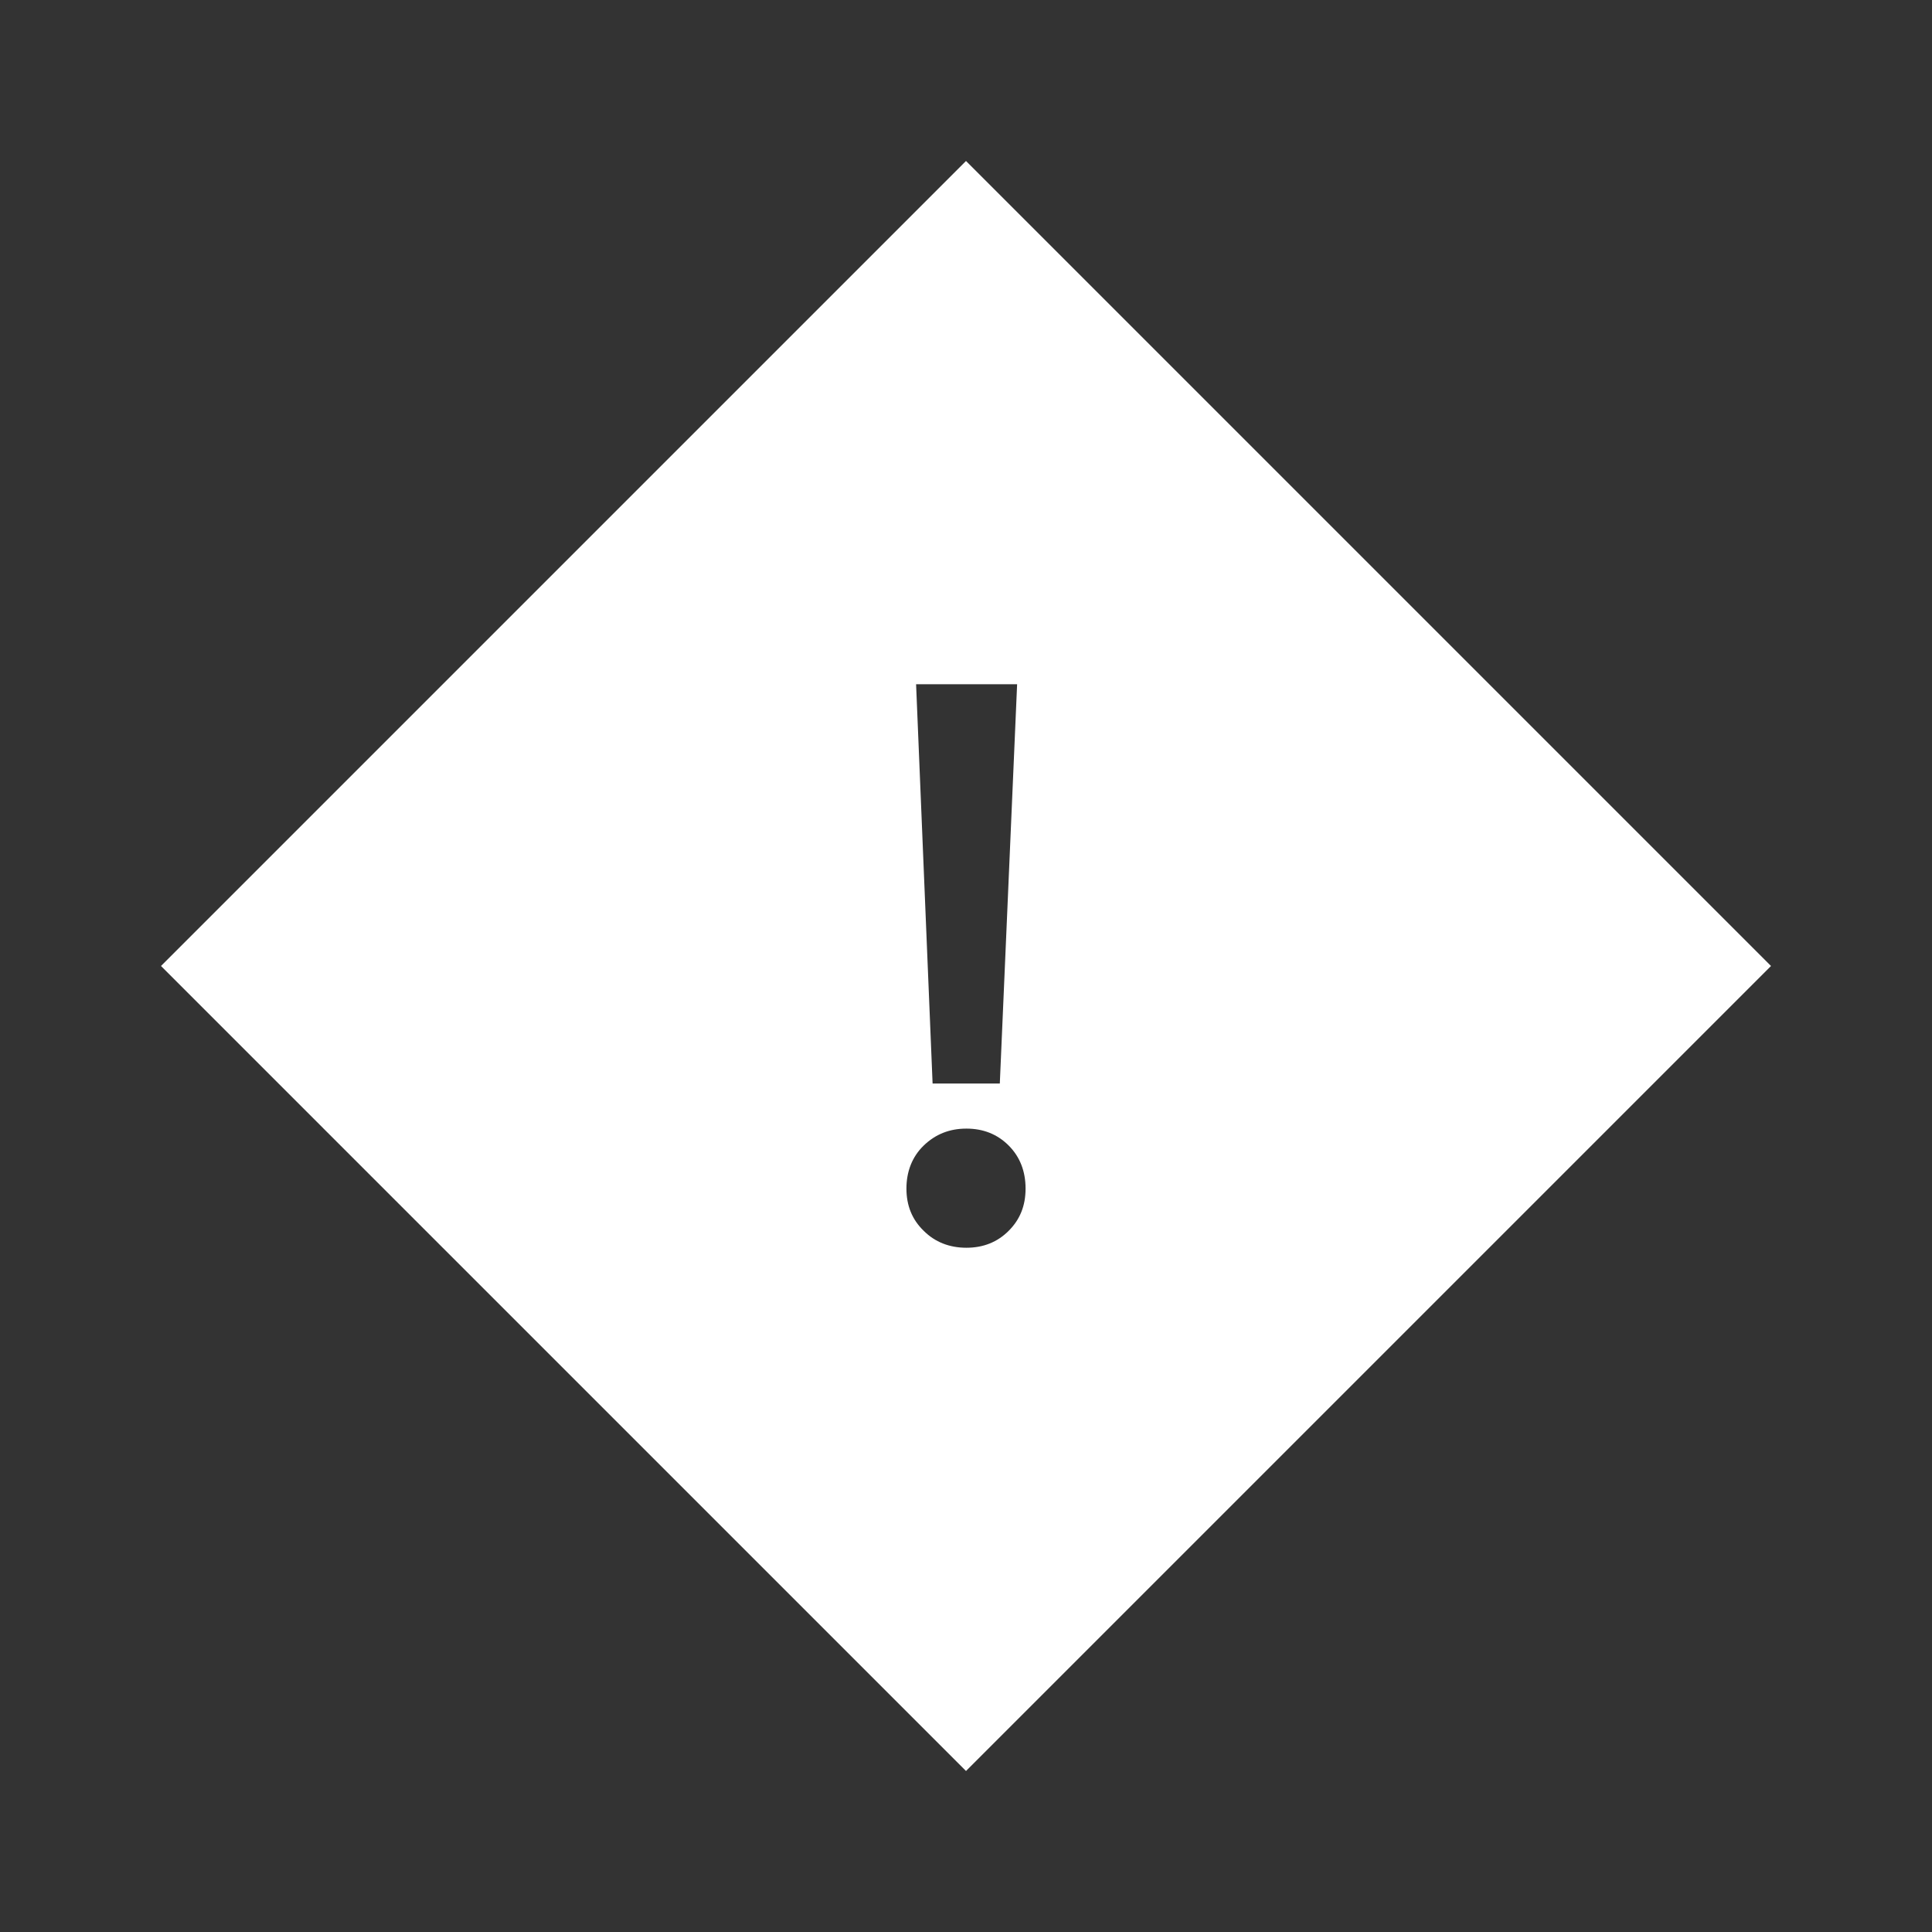 <?xml version="1.0" encoding="UTF-8"?><svg id="Icon" xmlns="http://www.w3.org/2000/svg" viewBox="0 0 48 48"><rect x="0" y="0" width="48" height="48" fill="#333333" stroke="none"/><defs><style>.cls-1{fill:#fff;stroke-width:0px;}</style></defs><path class="cls-1" d="M24,4L4,24l20,20,20-20L24,4ZM25.27,17l-.43,9.92h-1.67l-.41-9.92h2.52ZM24.01,31c-.42,0-.78-.14-1.06-.42-.29-.28-.43-.63-.43-1.05s.14-.79.43-1.07c.29-.28.64-.42,1.06-.42s.77.14,1.05.42c.28.28.42.64.42,1.07s-.14.77-.42,1.05c-.28.28-.63.42-1.05.42Z"/></svg>
